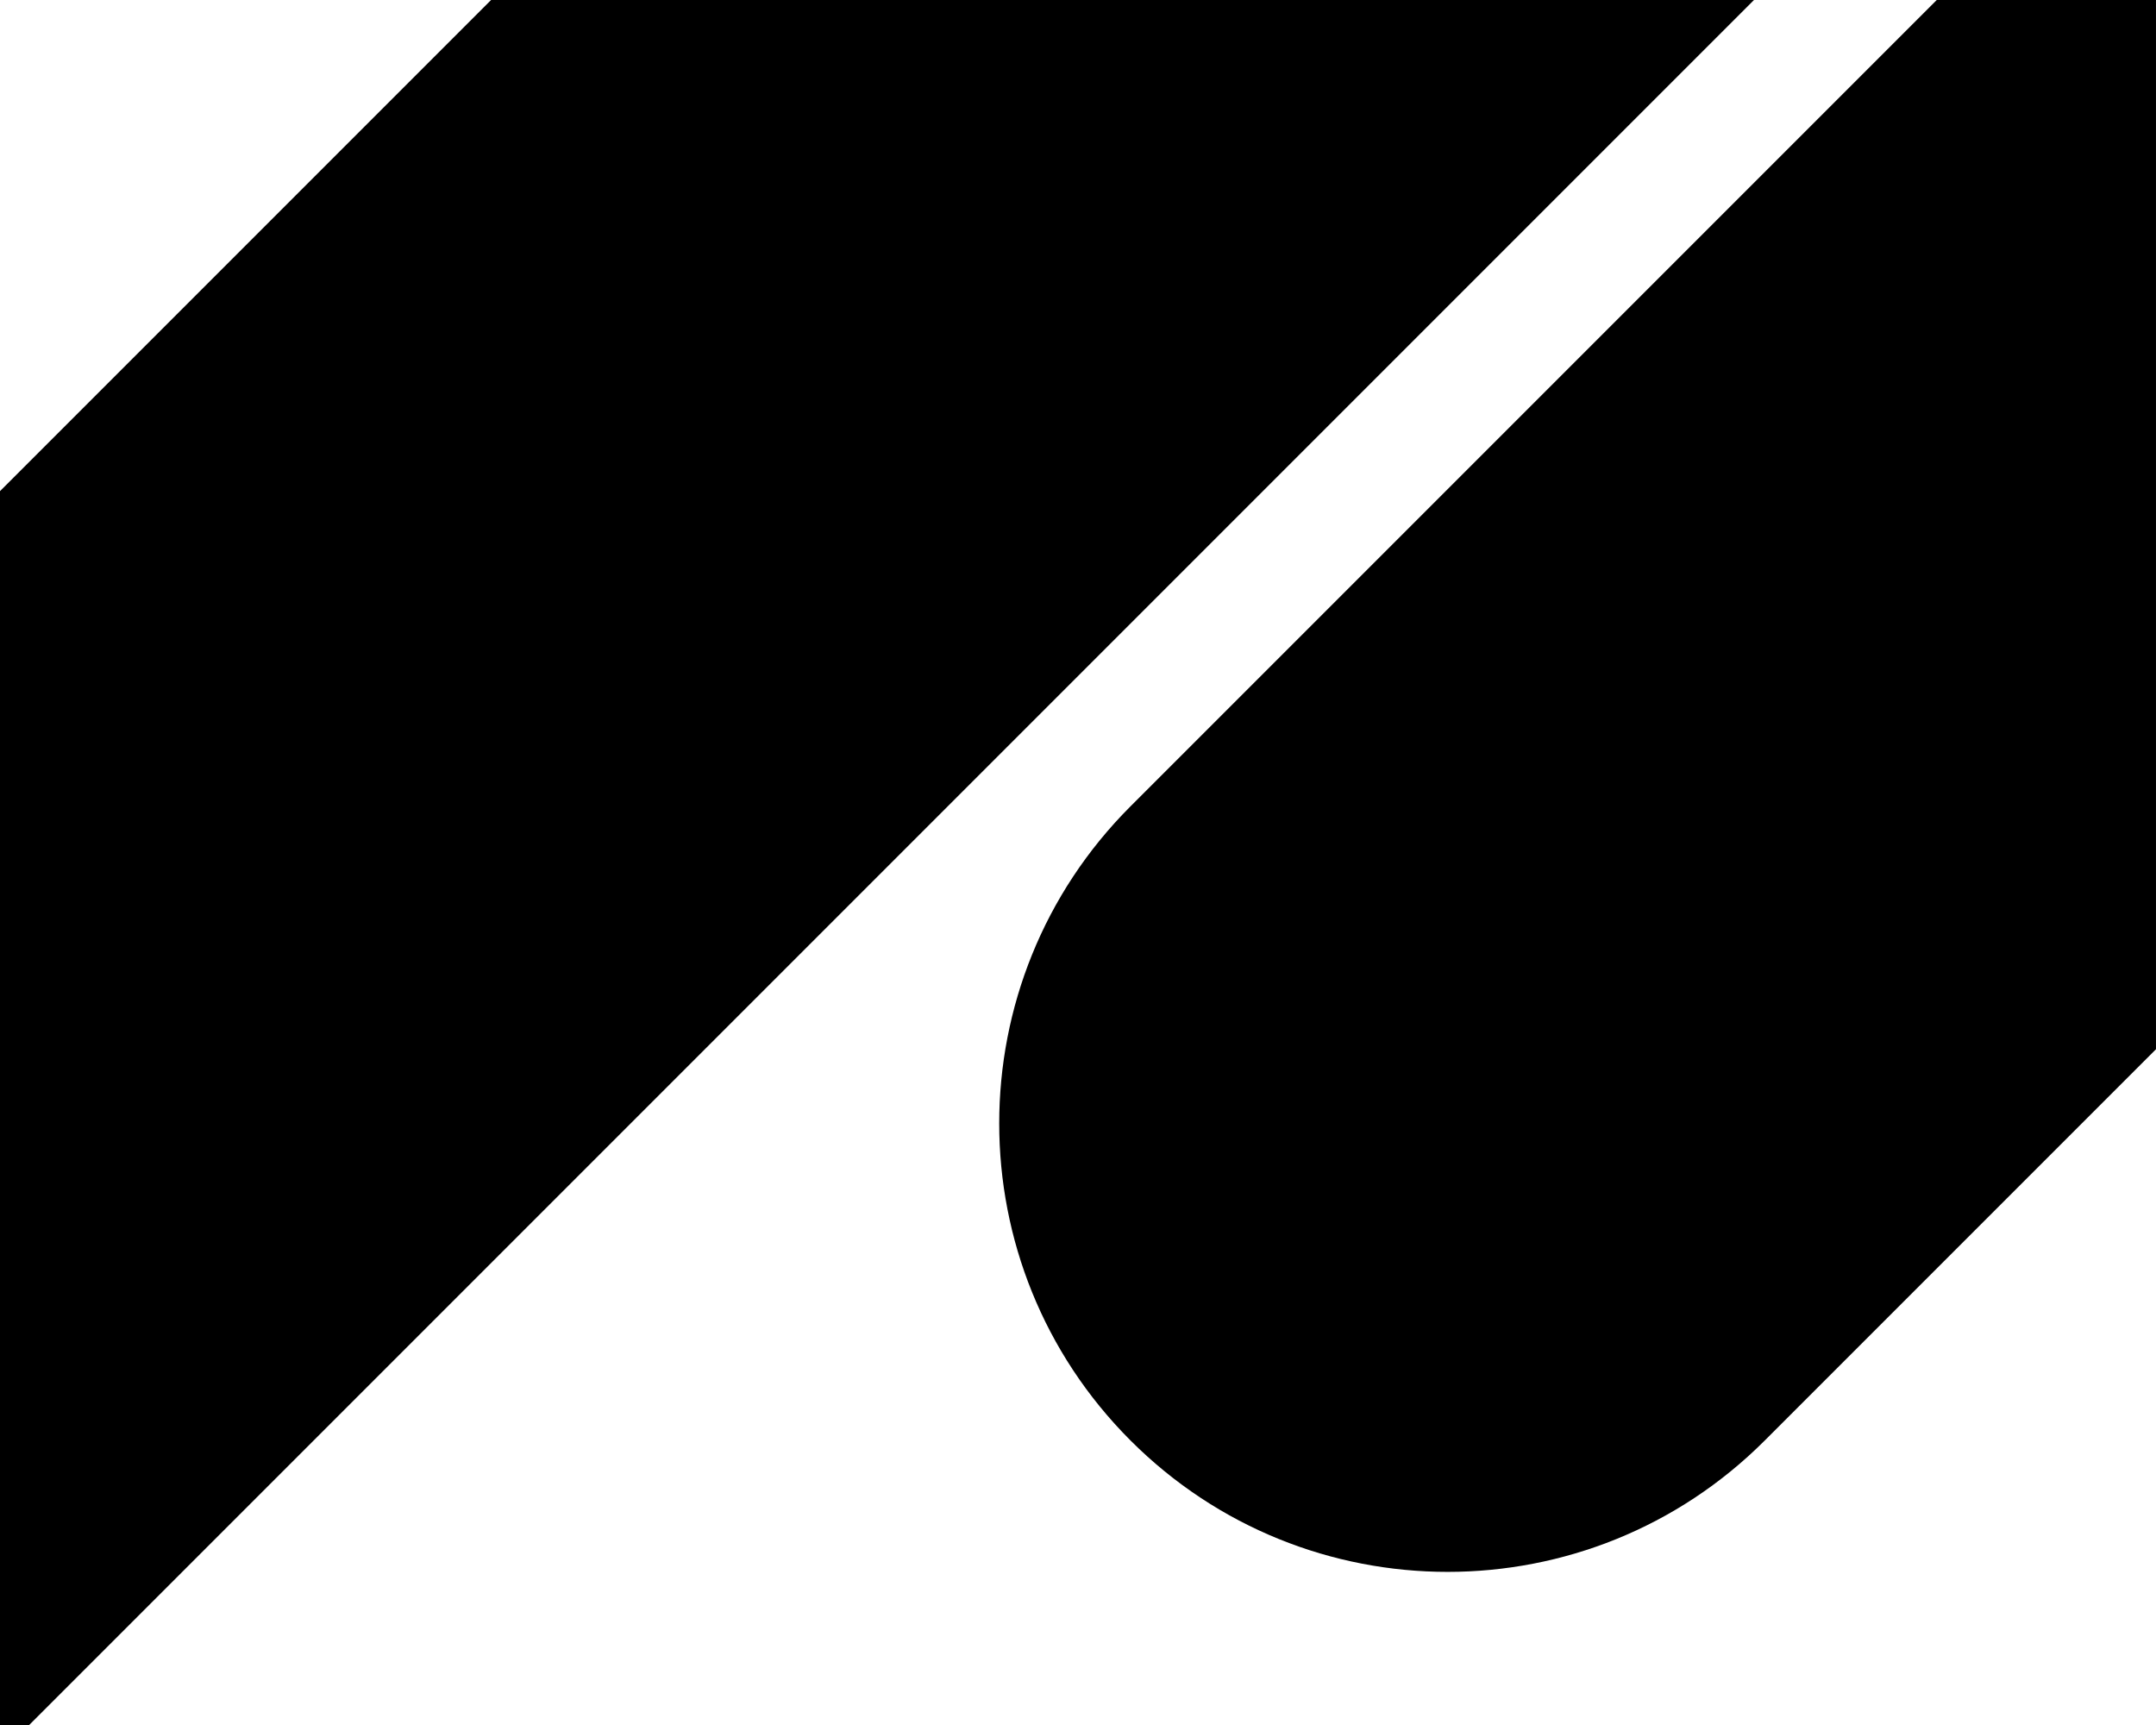 <?xml version="1.0" encoding="UTF-8"?><svg id="b" xmlns="http://www.w3.org/2000/svg" viewBox="0 0 1435 1148"><g id="c"><path d="M1289.06,0L752.48,536.58c-116.56,116.56-116.56,305.55,0,422.1h0c116.56,116.56,305.54,116.56,422.1,0l260.41-260.41V0h-145.94ZM326.85,0L0,326.85v821.15H19.42L1167.42,0H326.85Z"/></g></svg>